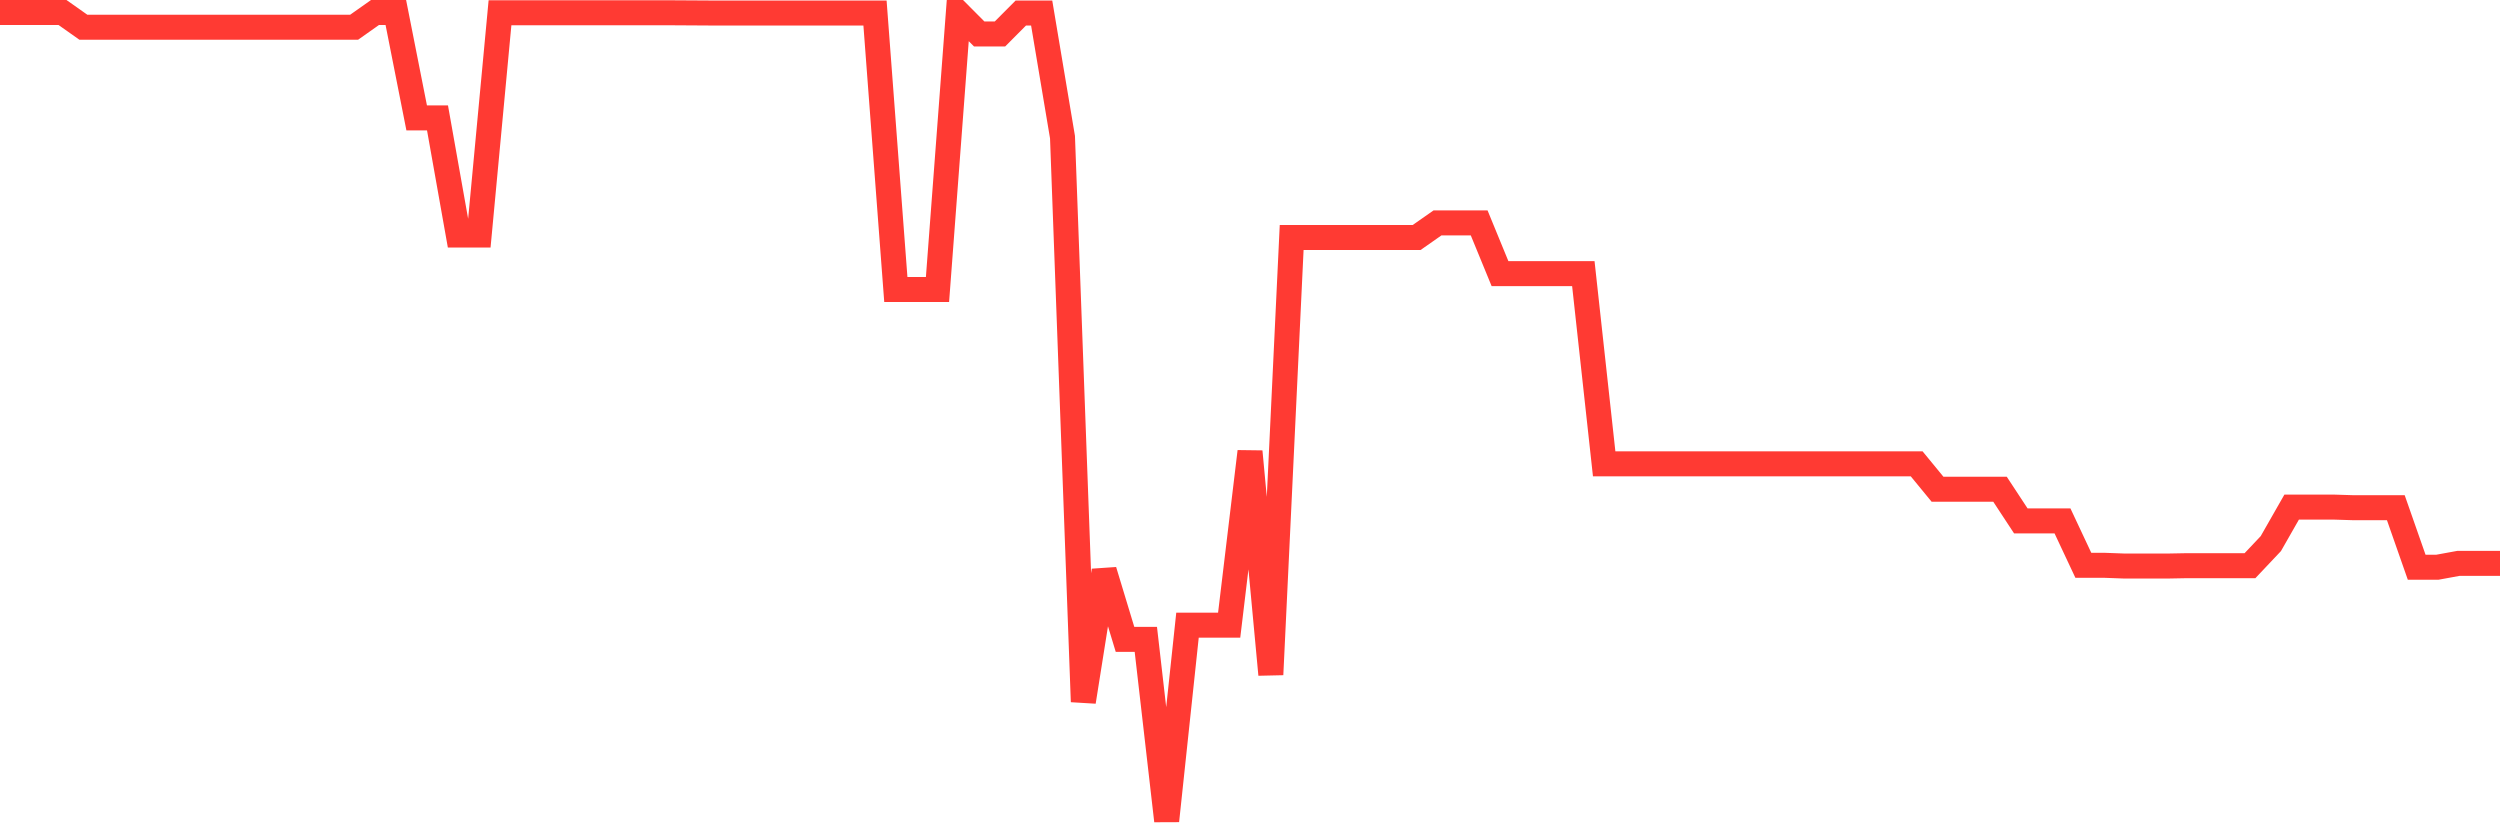 <svg
  xmlns="http://www.w3.org/2000/svg"
  xmlns:xlink="http://www.w3.org/1999/xlink"
  width="120"
  height="40"
  viewBox="0 0 120 40"
  preserveAspectRatio="none"
>
  <polyline
    points="0,0.6 1,0.6 2,0.6 3,0.6 4,1.306 5,1.306 6,1.306 7,1.306 8,1.306 9,1.306 10,1.306 11,1.306 12,1.306 13,1.306 14,1.306 15,1.306 16,1.306 17,1.306 18,0.6 19,0.6 20,5.658 21,5.658 22,11.283 23,11.283 24,0.612 25,0.612 26,0.612 27,0.612 28,0.612 29,0.612 30,0.612 31,0.612 32,0.612 33,0.618 34,0.624 35,0.624 36,0.624 37,0.624 38,0.624 39,0.624 40,0.624 41,0.624 42,0.624 43,13.895 44,13.895 45,13.895 46,0.624 47,1.629 48,1.629 49,0.624 50,0.624 51,6.584 52,33.684 53,27.39 54,30.689 55,30.689 56,39.4 57,30.007 58,30.007 59,30.007 60,21.674 61,32.381 62,11.399 63,11.399 64,11.399 65,11.399 66,11.399 67,11.399 68,11.399 69,10.699 70,10.699 71,10.699 72,13.134 73,13.134 74,13.134 75,13.134 76,13.134 77,22.264 78,22.264 79,22.264 80,22.264 81,22.264 82,22.264 83,22.264 84,22.264 85,22.264 86,22.264 87,22.264 88,22.264 89,22.264 90,22.264 91,22.264 92,22.264 93,23.482 94,23.482 95,23.482 96,23.482 97,25.004 98,25.004 99,25.004 100,27.134 101,27.134 102,27.171 103,27.171 104,27.171 105,27.152 106,27.152 107,27.152 108,27.152 109,26.093 110,24.34 111,24.34 112,24.34 113,24.371 114,24.371 115,24.371 116,27.226 117,27.226 118,27.043 119,27.043 120,27.043"
    fill="none"
    stroke="#ff3a33"
    stroke-width="1.2"
  >
  </polyline>
</svg>